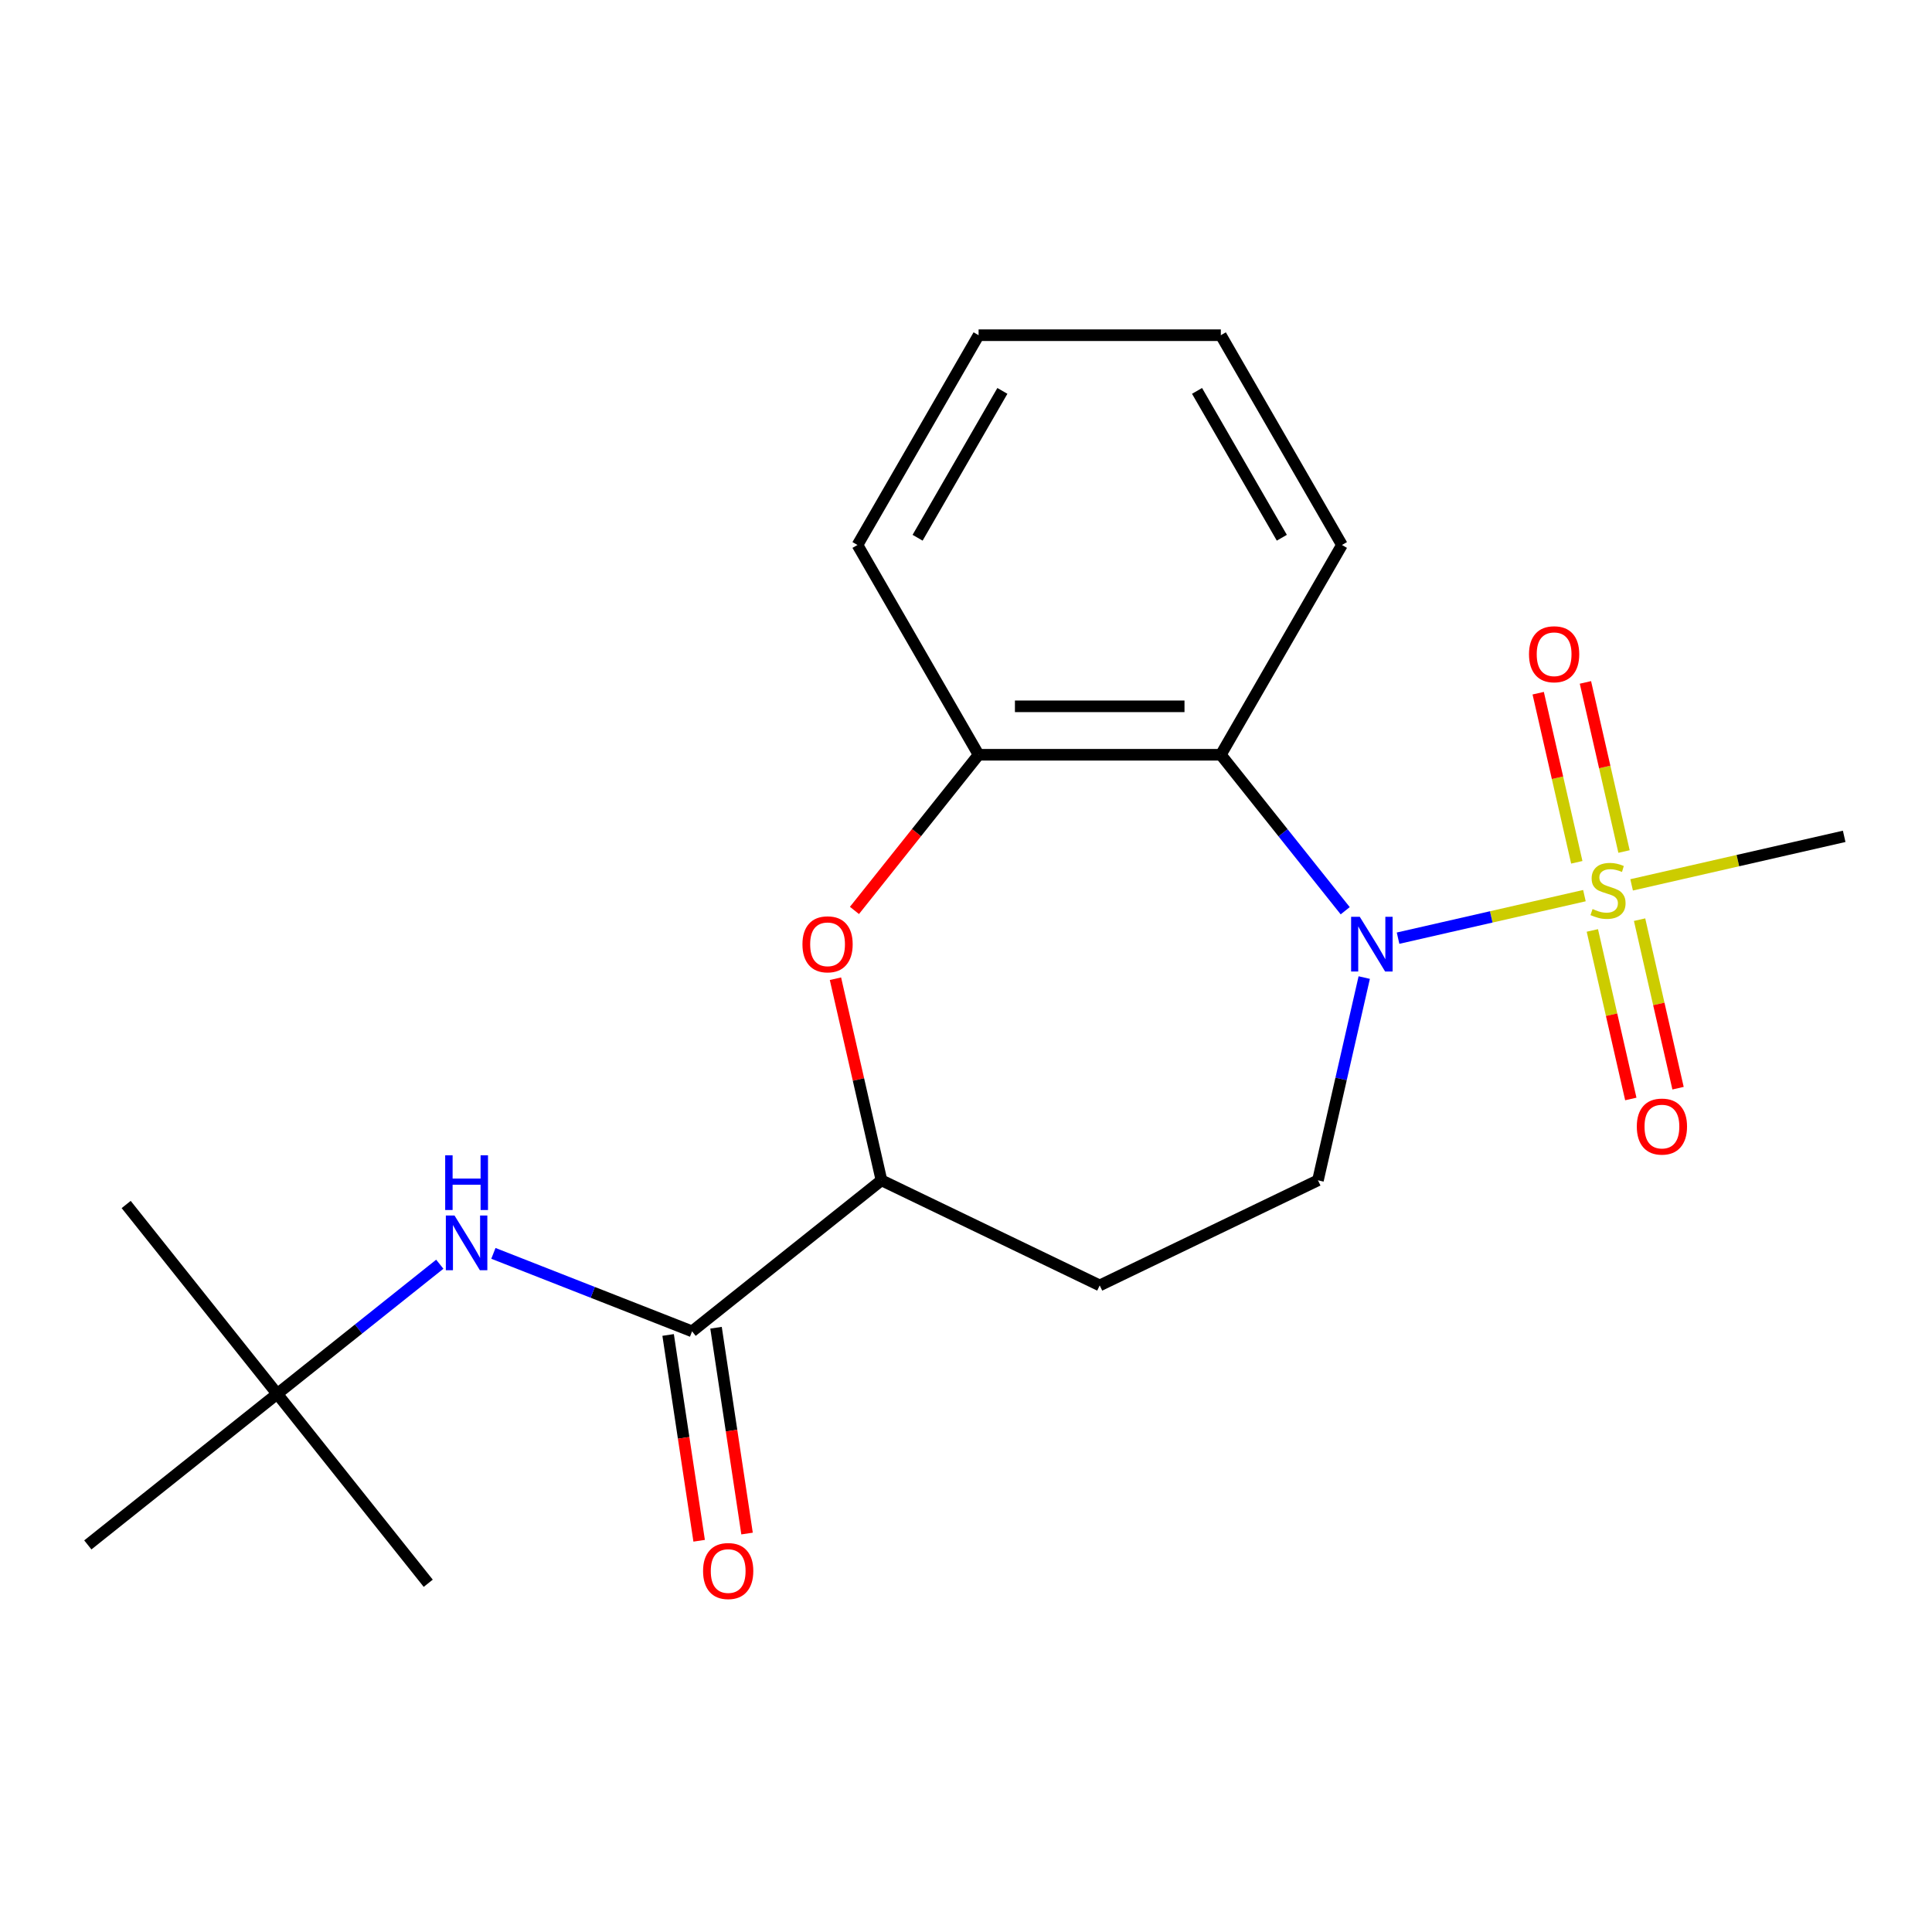 <?xml version='1.0' encoding='iso-8859-1'?>
<svg version='1.1' baseProfile='full'
              xmlns='http://www.w3.org/2000/svg'
                      xmlns:rdkit='http://www.rdkit.org/xml'
                      xmlns:xlink='http://www.w3.org/1999/xlink'
                  xml:space='preserve'
width='1000px' height='1000px' viewBox='0 0 1000 1000'>
<!-- END OF HEADER -->
<rect style='opacity:1.0;fill:#FFFFFF;stroke:none' width='1000' height='1000' x='0' y='0'> </rect>
<path class='bond-0' d='M 820.094,463.58 L 771.864,474.588' style='fill:none;fill-rule:evenodd;stroke:#CCCC00;stroke-width:6px;stroke-linecap:butt;stroke-linejoin:miter;stroke-opacity:1' />
<path class='bond-0' d='M 771.864,474.588 L 723.634,485.596' style='fill:none;fill-rule:evenodd;stroke:#0000FF;stroke-width:6px;stroke-linecap:butt;stroke-linejoin:miter;stroke-opacity:1' />
<path class='bond-8' d='M 840.594,440.747 L 830.605,396.982' style='fill:none;fill-rule:evenodd;stroke:#CCCC00;stroke-width:6px;stroke-linecap:butt;stroke-linejoin:miter;stroke-opacity:1' />
<path class='bond-8' d='M 830.605,396.982 L 820.616,353.217' style='fill:none;fill-rule:evenodd;stroke:#FF0000;stroke-width:6px;stroke-linecap:butt;stroke-linejoin:miter;stroke-opacity:1' />
<path class='bond-8' d='M 816.147,446.327 L 806.158,402.562' style='fill:none;fill-rule:evenodd;stroke:#CCCC00;stroke-width:6px;stroke-linecap:butt;stroke-linejoin:miter;stroke-opacity:1' />
<path class='bond-8' d='M 806.158,402.562 L 796.169,358.797' style='fill:none;fill-rule:evenodd;stroke:#FF0000;stroke-width:6px;stroke-linecap:butt;stroke-linejoin:miter;stroke-opacity:1' />
<path class='bond-9' d='M 824.197,481.596 L 834.152,525.211' style='fill:none;fill-rule:evenodd;stroke:#CCCC00;stroke-width:6px;stroke-linecap:butt;stroke-linejoin:miter;stroke-opacity:1' />
<path class='bond-9' d='M 834.152,525.211 L 844.107,568.826' style='fill:none;fill-rule:evenodd;stroke:#FF0000;stroke-width:6px;stroke-linecap:butt;stroke-linejoin:miter;stroke-opacity:1' />
<path class='bond-9' d='M 848.644,476.016 L 858.599,519.631' style='fill:none;fill-rule:evenodd;stroke:#CCCC00;stroke-width:6px;stroke-linecap:butt;stroke-linejoin:miter;stroke-opacity:1' />
<path class='bond-9' d='M 858.599,519.631 L 868.554,563.246' style='fill:none;fill-rule:evenodd;stroke:#FF0000;stroke-width:6px;stroke-linecap:butt;stroke-linejoin:miter;stroke-opacity:1' />
<path class='bond-13' d='M 844.523,458.004 L 899.534,445.448' style='fill:none;fill-rule:evenodd;stroke:#CCCC00;stroke-width:6px;stroke-linecap:butt;stroke-linejoin:miter;stroke-opacity:1' />
<path class='bond-13' d='M 899.534,445.448 L 954.545,432.892' style='fill:none;fill-rule:evenodd;stroke:#000000;stroke-width:6px;stroke-linecap:butt;stroke-linejoin:miter;stroke-opacity:1' />
<path class='bond-1' d='M 696.281,471.397 L 664.09,431.031' style='fill:none;fill-rule:evenodd;stroke:#0000FF;stroke-width:6px;stroke-linecap:butt;stroke-linejoin:miter;stroke-opacity:1' />
<path class='bond-1' d='M 664.09,431.031 L 631.899,390.666' style='fill:none;fill-rule:evenodd;stroke:#000000;stroke-width:6px;stroke-linecap:butt;stroke-linejoin:miter;stroke-opacity:1' />
<path class='bond-6' d='M 706.125,505.986 L 694.149,558.457' style='fill:none;fill-rule:evenodd;stroke:#0000FF;stroke-width:6px;stroke-linecap:butt;stroke-linejoin:miter;stroke-opacity:1' />
<path class='bond-6' d='M 694.149,558.457 L 682.173,610.928' style='fill:none;fill-rule:evenodd;stroke:#000000;stroke-width:6px;stroke-linecap:butt;stroke-linejoin:miter;stroke-opacity:1' />
<path class='bond-4' d='M 631.899,390.666 L 506.519,390.666' style='fill:none;fill-rule:evenodd;stroke:#000000;stroke-width:6px;stroke-linecap:butt;stroke-linejoin:miter;stroke-opacity:1' />
<path class='bond-4' d='M 613.092,365.59 L 525.326,365.59' style='fill:none;fill-rule:evenodd;stroke:#000000;stroke-width:6px;stroke-linecap:butt;stroke-linejoin:miter;stroke-opacity:1' />
<path class='bond-14' d='M 631.899,390.666 L 694.589,282.083' style='fill:none;fill-rule:evenodd;stroke:#000000;stroke-width:6px;stroke-linecap:butt;stroke-linejoin:miter;stroke-opacity:1' />
<path class='bond-2' d='M 442.266,471.237 L 474.392,430.951' style='fill:none;fill-rule:evenodd;stroke:#FF0000;stroke-width:6px;stroke-linecap:butt;stroke-linejoin:miter;stroke-opacity:1' />
<path class='bond-2' d='M 474.392,430.951 L 506.519,390.666' style='fill:none;fill-rule:evenodd;stroke:#000000;stroke-width:6px;stroke-linecap:butt;stroke-linejoin:miter;stroke-opacity:1' />
<path class='bond-21' d='M 432.43,506.586 L 444.338,558.757' style='fill:none;fill-rule:evenodd;stroke:#FF0000;stroke-width:6px;stroke-linecap:butt;stroke-linejoin:miter;stroke-opacity:1' />
<path class='bond-21' d='M 444.338,558.757 L 456.246,610.928' style='fill:none;fill-rule:evenodd;stroke:#000000;stroke-width:6px;stroke-linecap:butt;stroke-linejoin:miter;stroke-opacity:1' />
<path class='bond-3' d='M 358.22,689.101 L 456.246,610.928' style='fill:none;fill-rule:evenodd;stroke:#000000;stroke-width:6px;stroke-linecap:butt;stroke-linejoin:miter;stroke-opacity:1' />
<path class='bond-7' d='M 358.22,689.101 L 306.8,668.921' style='fill:none;fill-rule:evenodd;stroke:#000000;stroke-width:6px;stroke-linecap:butt;stroke-linejoin:miter;stroke-opacity:1' />
<path class='bond-7' d='M 306.8,668.921 L 255.381,648.74' style='fill:none;fill-rule:evenodd;stroke:#0000FF;stroke-width:6px;stroke-linecap:butt;stroke-linejoin:miter;stroke-opacity:1' />
<path class='bond-11' d='M 345.822,690.97 L 353.85,744.233' style='fill:none;fill-rule:evenodd;stroke:#000000;stroke-width:6px;stroke-linecap:butt;stroke-linejoin:miter;stroke-opacity:1' />
<path class='bond-11' d='M 353.85,744.233 L 361.878,797.495' style='fill:none;fill-rule:evenodd;stroke:#FF0000;stroke-width:6px;stroke-linecap:butt;stroke-linejoin:miter;stroke-opacity:1' />
<path class='bond-11' d='M 370.618,687.233 L 378.646,740.495' style='fill:none;fill-rule:evenodd;stroke:#000000;stroke-width:6px;stroke-linecap:butt;stroke-linejoin:miter;stroke-opacity:1' />
<path class='bond-11' d='M 378.646,740.495 L 386.674,793.758' style='fill:none;fill-rule:evenodd;stroke:#FF0000;stroke-width:6px;stroke-linecap:butt;stroke-linejoin:miter;stroke-opacity:1' />
<path class='bond-15' d='M 506.519,390.666 L 443.829,282.083' style='fill:none;fill-rule:evenodd;stroke:#000000;stroke-width:6px;stroke-linecap:butt;stroke-linejoin:miter;stroke-opacity:1' />
<path class='bond-5' d='M 456.246,610.928 L 569.209,665.328' style='fill:none;fill-rule:evenodd;stroke:#000000;stroke-width:6px;stroke-linecap:butt;stroke-linejoin:miter;stroke-opacity:1' />
<path class='bond-10' d='M 682.173,610.928 L 569.209,665.328' style='fill:none;fill-rule:evenodd;stroke:#000000;stroke-width:6px;stroke-linecap:butt;stroke-linejoin:miter;stroke-opacity:1' />
<path class='bond-12' d='M 227.632,654.359 L 185.556,687.914' style='fill:none;fill-rule:evenodd;stroke:#0000FF;stroke-width:6px;stroke-linecap:butt;stroke-linejoin:miter;stroke-opacity:1' />
<path class='bond-12' d='M 185.556,687.914 L 143.481,721.468' style='fill:none;fill-rule:evenodd;stroke:#000000;stroke-width:6px;stroke-linecap:butt;stroke-linejoin:miter;stroke-opacity:1' />
<path class='bond-16' d='M 143.481,721.468 L 65.307,623.442' style='fill:none;fill-rule:evenodd;stroke:#000000;stroke-width:6px;stroke-linecap:butt;stroke-linejoin:miter;stroke-opacity:1' />
<path class='bond-17' d='M 143.481,721.468 L 221.654,819.494' style='fill:none;fill-rule:evenodd;stroke:#000000;stroke-width:6px;stroke-linecap:butt;stroke-linejoin:miter;stroke-opacity:1' />
<path class='bond-18' d='M 143.481,721.468 L 45.455,799.641' style='fill:none;fill-rule:evenodd;stroke:#000000;stroke-width:6px;stroke-linecap:butt;stroke-linejoin:miter;stroke-opacity:1' />
<path class='bond-19' d='M 694.589,282.083 L 631.899,173.501' style='fill:none;fill-rule:evenodd;stroke:#000000;stroke-width:6px;stroke-linecap:butt;stroke-linejoin:miter;stroke-opacity:1' />
<path class='bond-19' d='M 663.469,278.334 L 619.586,202.326' style='fill:none;fill-rule:evenodd;stroke:#000000;stroke-width:6px;stroke-linecap:butt;stroke-linejoin:miter;stroke-opacity:1' />
<path class='bond-22' d='M 443.829,282.083 L 506.519,173.501' style='fill:none;fill-rule:evenodd;stroke:#000000;stroke-width:6px;stroke-linecap:butt;stroke-linejoin:miter;stroke-opacity:1' />
<path class='bond-22' d='M 474.949,278.334 L 518.832,202.326' style='fill:none;fill-rule:evenodd;stroke:#000000;stroke-width:6px;stroke-linecap:butt;stroke-linejoin:miter;stroke-opacity:1' />
<path class='bond-20' d='M 631.899,173.501 L 506.519,173.501' style='fill:none;fill-rule:evenodd;stroke:#000000;stroke-width:6px;stroke-linecap:butt;stroke-linejoin:miter;stroke-opacity:1' />
<path  class='atom-0' d='M 824.309 470.512
Q 824.629 470.632, 825.949 471.192
Q 827.269 471.752, 828.709 472.112
Q 830.189 472.432, 831.629 472.432
Q 834.309 472.432, 835.869 471.152
Q 837.429 469.832, 837.429 467.552
Q 837.429 465.992, 836.629 465.032
Q 835.869 464.072, 834.669 463.552
Q 833.469 463.032, 831.469 462.432
Q 828.949 461.672, 827.429 460.952
Q 825.949 460.232, 824.869 458.712
Q 823.829 457.192, 823.829 454.632
Q 823.829 451.072, 826.229 448.872
Q 828.669 446.672, 833.469 446.672
Q 836.749 446.672, 840.469 448.232
L 839.549 451.312
Q 836.149 449.912, 833.589 449.912
Q 830.829 449.912, 829.309 451.072
Q 827.789 452.192, 827.829 454.152
Q 827.829 455.672, 828.589 456.592
Q 829.389 457.512, 830.509 458.032
Q 831.669 458.552, 833.589 459.152
Q 836.149 459.952, 837.669 460.752
Q 839.189 461.552, 840.269 463.192
Q 841.389 464.792, 841.389 467.552
Q 841.389 471.472, 838.749 473.592
Q 836.149 475.672, 831.789 475.672
Q 829.269 475.672, 827.349 475.112
Q 825.469 474.592, 823.229 473.672
L 824.309 470.512
' fill='#CCCC00'/>
<path  class='atom-1' d='M 703.812 474.532
L 713.092 489.532
Q 714.012 491.012, 715.492 493.692
Q 716.972 496.372, 717.052 496.532
L 717.052 474.532
L 720.812 474.532
L 720.812 502.852
L 716.932 502.852
L 706.972 486.452
Q 705.812 484.532, 704.572 482.332
Q 703.372 480.132, 703.012 479.452
L 703.012 502.852
L 699.332 502.852
L 699.332 474.532
L 703.812 474.532
' fill='#0000FF'/>
<path  class='atom-3' d='M 415.346 488.772
Q 415.346 481.972, 418.706 478.172
Q 422.066 474.372, 428.346 474.372
Q 434.626 474.372, 437.986 478.172
Q 441.346 481.972, 441.346 488.772
Q 441.346 495.652, 437.946 499.572
Q 434.546 503.452, 428.346 503.452
Q 422.106 503.452, 418.706 499.572
Q 415.346 495.692, 415.346 488.772
M 428.346 500.252
Q 432.666 500.252, 434.986 497.372
Q 437.346 494.452, 437.346 488.772
Q 437.346 483.212, 434.986 480.412
Q 432.666 477.572, 428.346 477.572
Q 424.026 477.572, 421.666 480.372
Q 419.346 483.172, 419.346 488.772
Q 419.346 494.492, 421.666 497.372
Q 424.026 500.252, 428.346 500.252
' fill='#FF0000'/>
<path  class='atom-8' d='M 235.247 629.135
L 244.527 644.135
Q 245.447 645.615, 246.927 648.295
Q 248.407 650.975, 248.487 651.135
L 248.487 629.135
L 252.247 629.135
L 252.247 657.455
L 248.367 657.455
L 238.407 641.055
Q 237.247 639.135, 236.007 636.935
Q 234.807 634.735, 234.447 634.055
L 234.447 657.455
L 230.767 657.455
L 230.767 629.135
L 235.247 629.135
' fill='#0000FF'/>
<path  class='atom-8' d='M 230.427 597.983
L 234.267 597.983
L 234.267 610.023
L 248.747 610.023
L 248.747 597.983
L 252.587 597.983
L 252.587 626.303
L 248.747 626.303
L 248.747 613.223
L 234.267 613.223
L 234.267 626.303
L 230.427 626.303
L 230.427 597.983
' fill='#0000FF'/>
<path  class='atom-9' d='M 791.409 338.635
Q 791.409 331.835, 794.769 328.035
Q 798.129 324.235, 804.409 324.235
Q 810.689 324.235, 814.049 328.035
Q 817.409 331.835, 817.409 338.635
Q 817.409 345.515, 814.009 349.435
Q 810.609 353.315, 804.409 353.315
Q 798.169 353.315, 794.769 349.435
Q 791.409 345.555, 791.409 338.635
M 804.409 350.115
Q 808.729 350.115, 811.049 347.235
Q 813.409 344.315, 813.409 338.635
Q 813.409 333.075, 811.049 330.275
Q 808.729 327.435, 804.409 327.435
Q 800.089 327.435, 797.729 330.235
Q 795.409 333.035, 795.409 338.635
Q 795.409 344.355, 797.729 347.235
Q 800.089 350.115, 804.409 350.115
' fill='#FF0000'/>
<path  class='atom-10' d='M 847.209 583.108
Q 847.209 576.308, 850.569 572.508
Q 853.929 568.708, 860.209 568.708
Q 866.489 568.708, 869.849 572.508
Q 873.209 576.308, 873.209 583.108
Q 873.209 589.988, 869.809 593.908
Q 866.409 597.788, 860.209 597.788
Q 853.969 597.788, 850.569 593.908
Q 847.209 590.028, 847.209 583.108
M 860.209 594.588
Q 864.529 594.588, 866.849 591.708
Q 869.209 588.788, 869.209 583.108
Q 869.209 577.548, 866.849 574.748
Q 864.529 571.908, 860.209 571.908
Q 855.889 571.908, 853.529 574.708
Q 851.209 577.508, 851.209 583.108
Q 851.209 588.828, 853.529 591.708
Q 855.889 594.588, 860.209 594.588
' fill='#FF0000'/>
<path  class='atom-12' d='M 363.907 813.161
Q 363.907 806.361, 367.267 802.561
Q 370.627 798.761, 376.907 798.761
Q 383.187 798.761, 386.547 802.561
Q 389.907 806.361, 389.907 813.161
Q 389.907 820.041, 386.507 823.961
Q 383.107 827.841, 376.907 827.841
Q 370.667 827.841, 367.267 823.961
Q 363.907 820.081, 363.907 813.161
M 376.907 824.641
Q 381.227 824.641, 383.547 821.761
Q 385.907 818.841, 385.907 813.161
Q 385.907 807.601, 383.547 804.801
Q 381.227 801.961, 376.907 801.961
Q 372.587 801.961, 370.227 804.761
Q 367.907 807.561, 367.907 813.161
Q 367.907 818.881, 370.227 821.761
Q 372.587 824.641, 376.907 824.641
' fill='#FF0000'/>
</svg>
